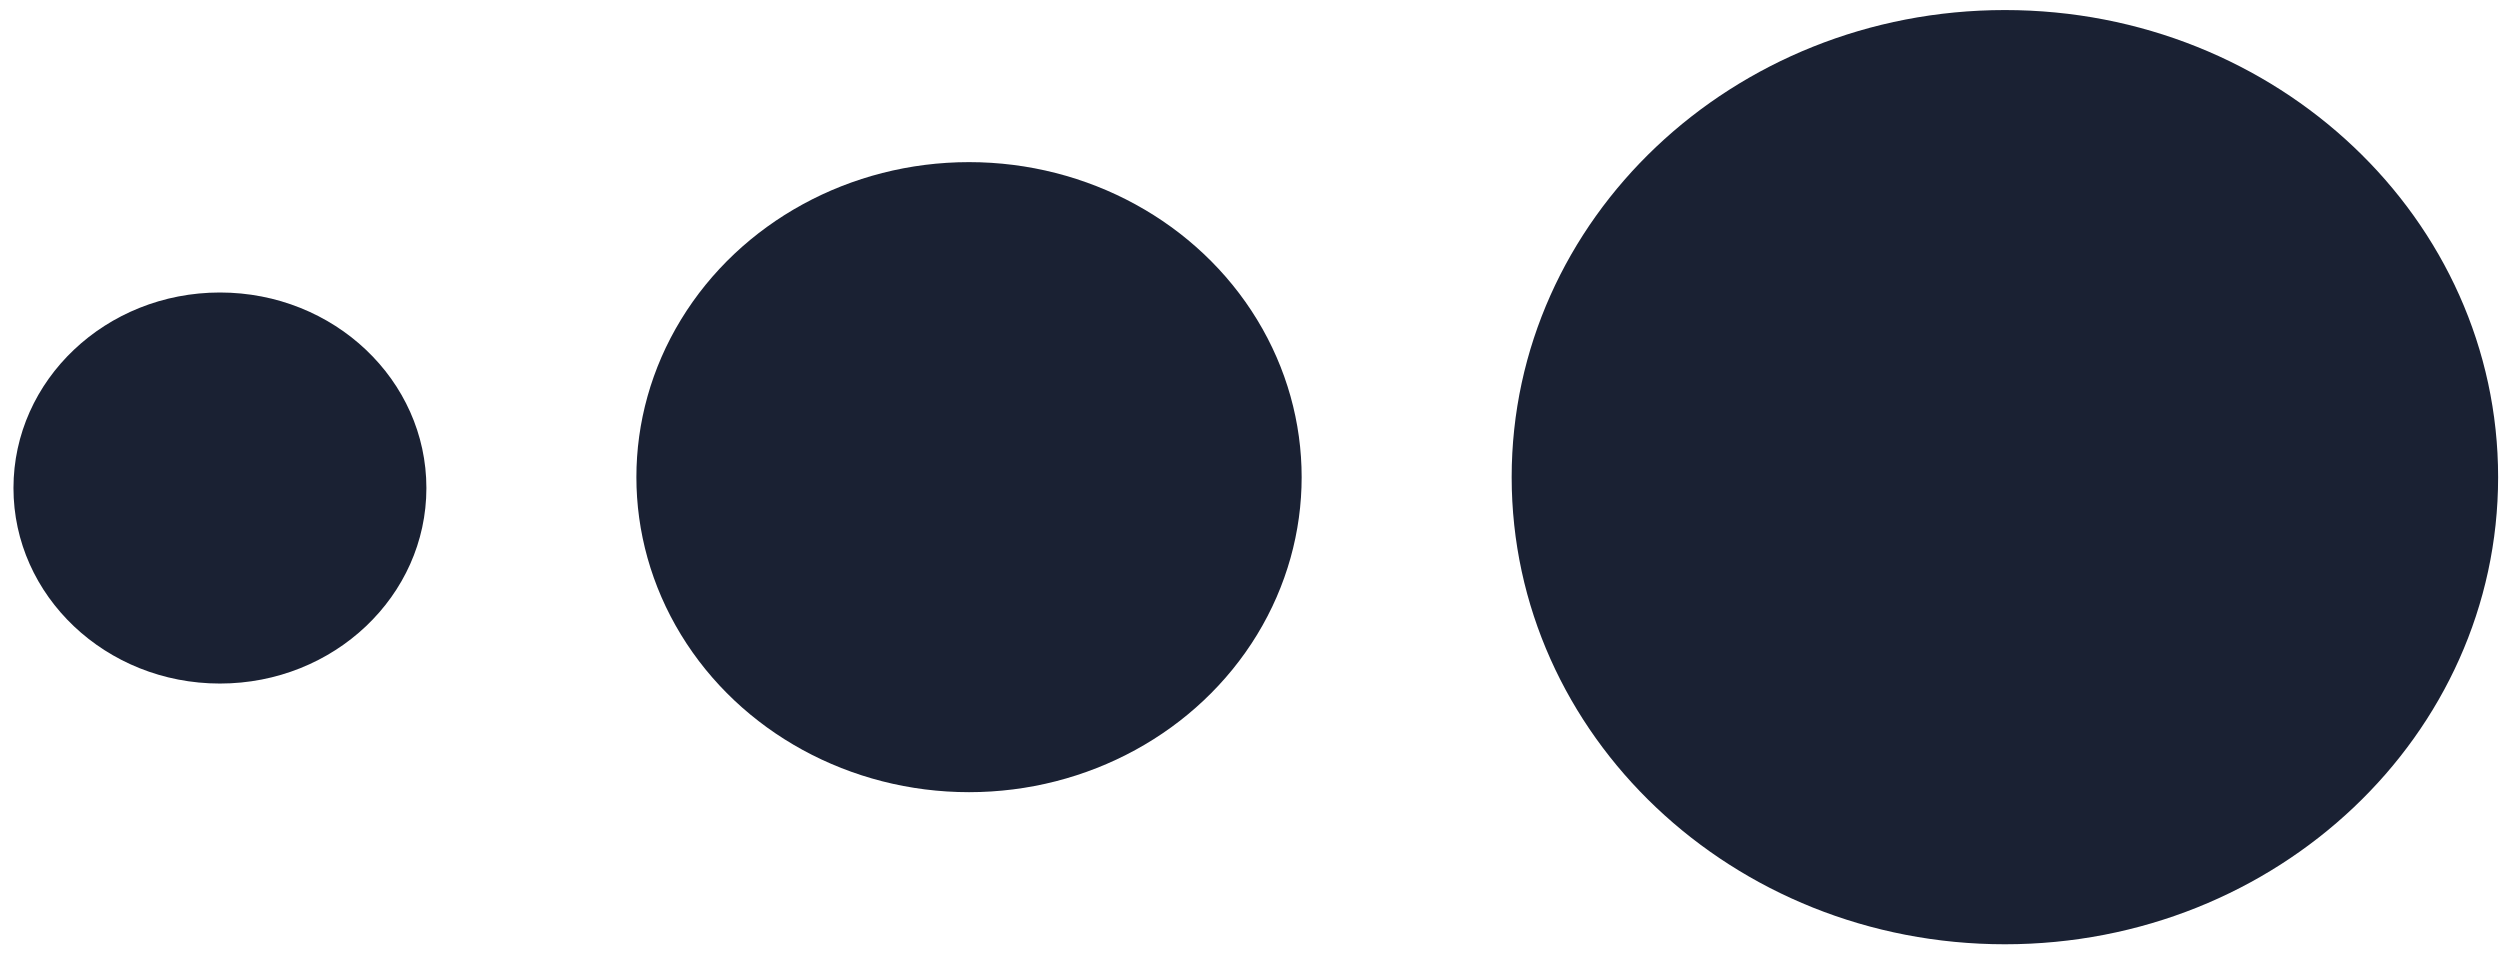 <?xml version="1.0" encoding="UTF-8"?> <svg xmlns="http://www.w3.org/2000/svg" width="93" height="36" viewBox="0 0 93 36" fill="none"><path d="M36.048 6.031C31.627 6.031 27.542 8.265 25.332 11.891C23.121 15.517 23.121 19.984 25.332 23.61C27.542 27.235 31.627 29.469 36.048 29.469C40.469 29.469 44.554 27.235 46.764 23.61C48.974 19.984 48.974 15.517 46.764 11.891C44.554 8.265 40.469 6.031 36.048 6.031V6.031Z" fill="#1A2133"></path><path d="M8.181 10.881C3.94 10.881 0.501 14.137 0.501 18.155C0.501 22.172 3.94 25.428 8.181 25.428C12.423 25.428 15.862 22.172 15.862 18.155C15.862 14.137 12.423 10.881 8.181 10.881Z" fill="#1A2133"></path><path d="M74.582 0.374C64.449 0.374 56.234 8.154 56.234 17.75C56.234 27.347 64.449 35.127 74.582 35.127C84.715 35.127 92.93 27.347 92.93 17.75C92.93 8.154 84.715 0.374 74.582 0.374Z" fill="#1A2133"></path></svg> 